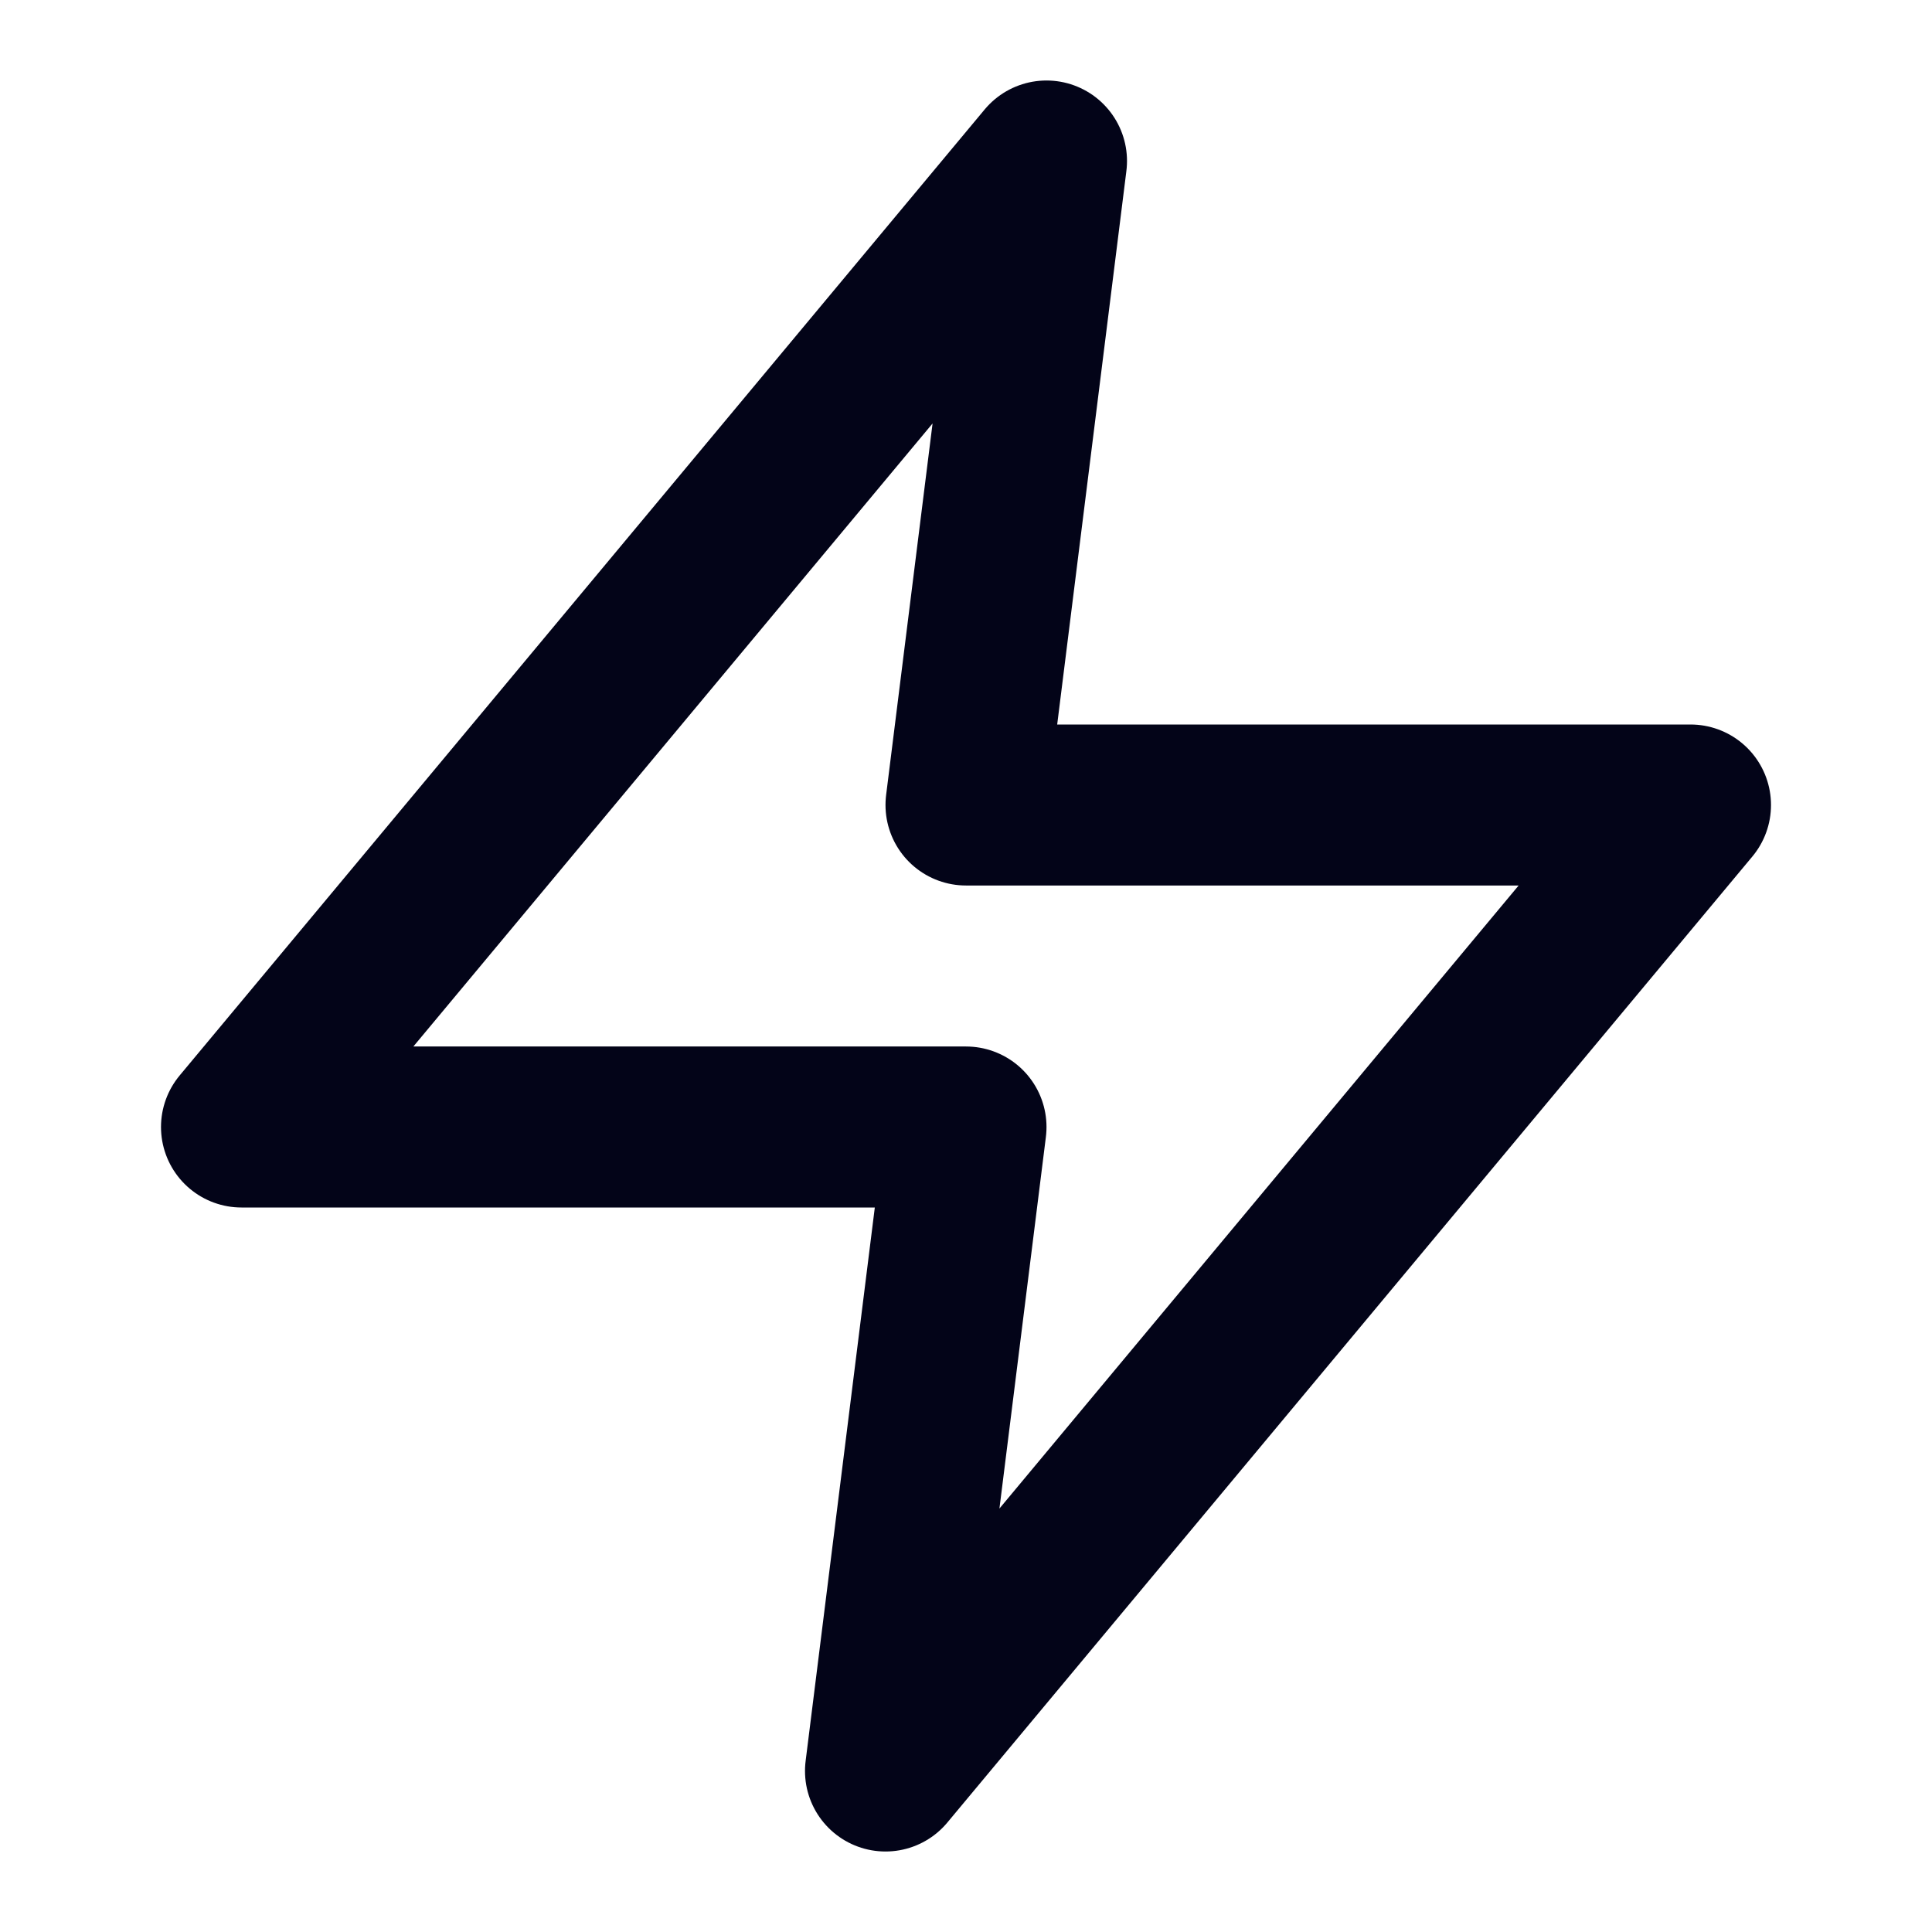 <svg xmlns="http://www.w3.org/2000/svg" width="50" height="50" viewBox="0 0 24 24" fill="none" stroke="#030418" stroke-width="2" stroke-linecap="round" stroke-linejoin="round" class="feather feather-zap">
  <polygon points="13 2 3 14 12 14 11 22 21 10 12 10 13 2"></polygon>
</svg>
